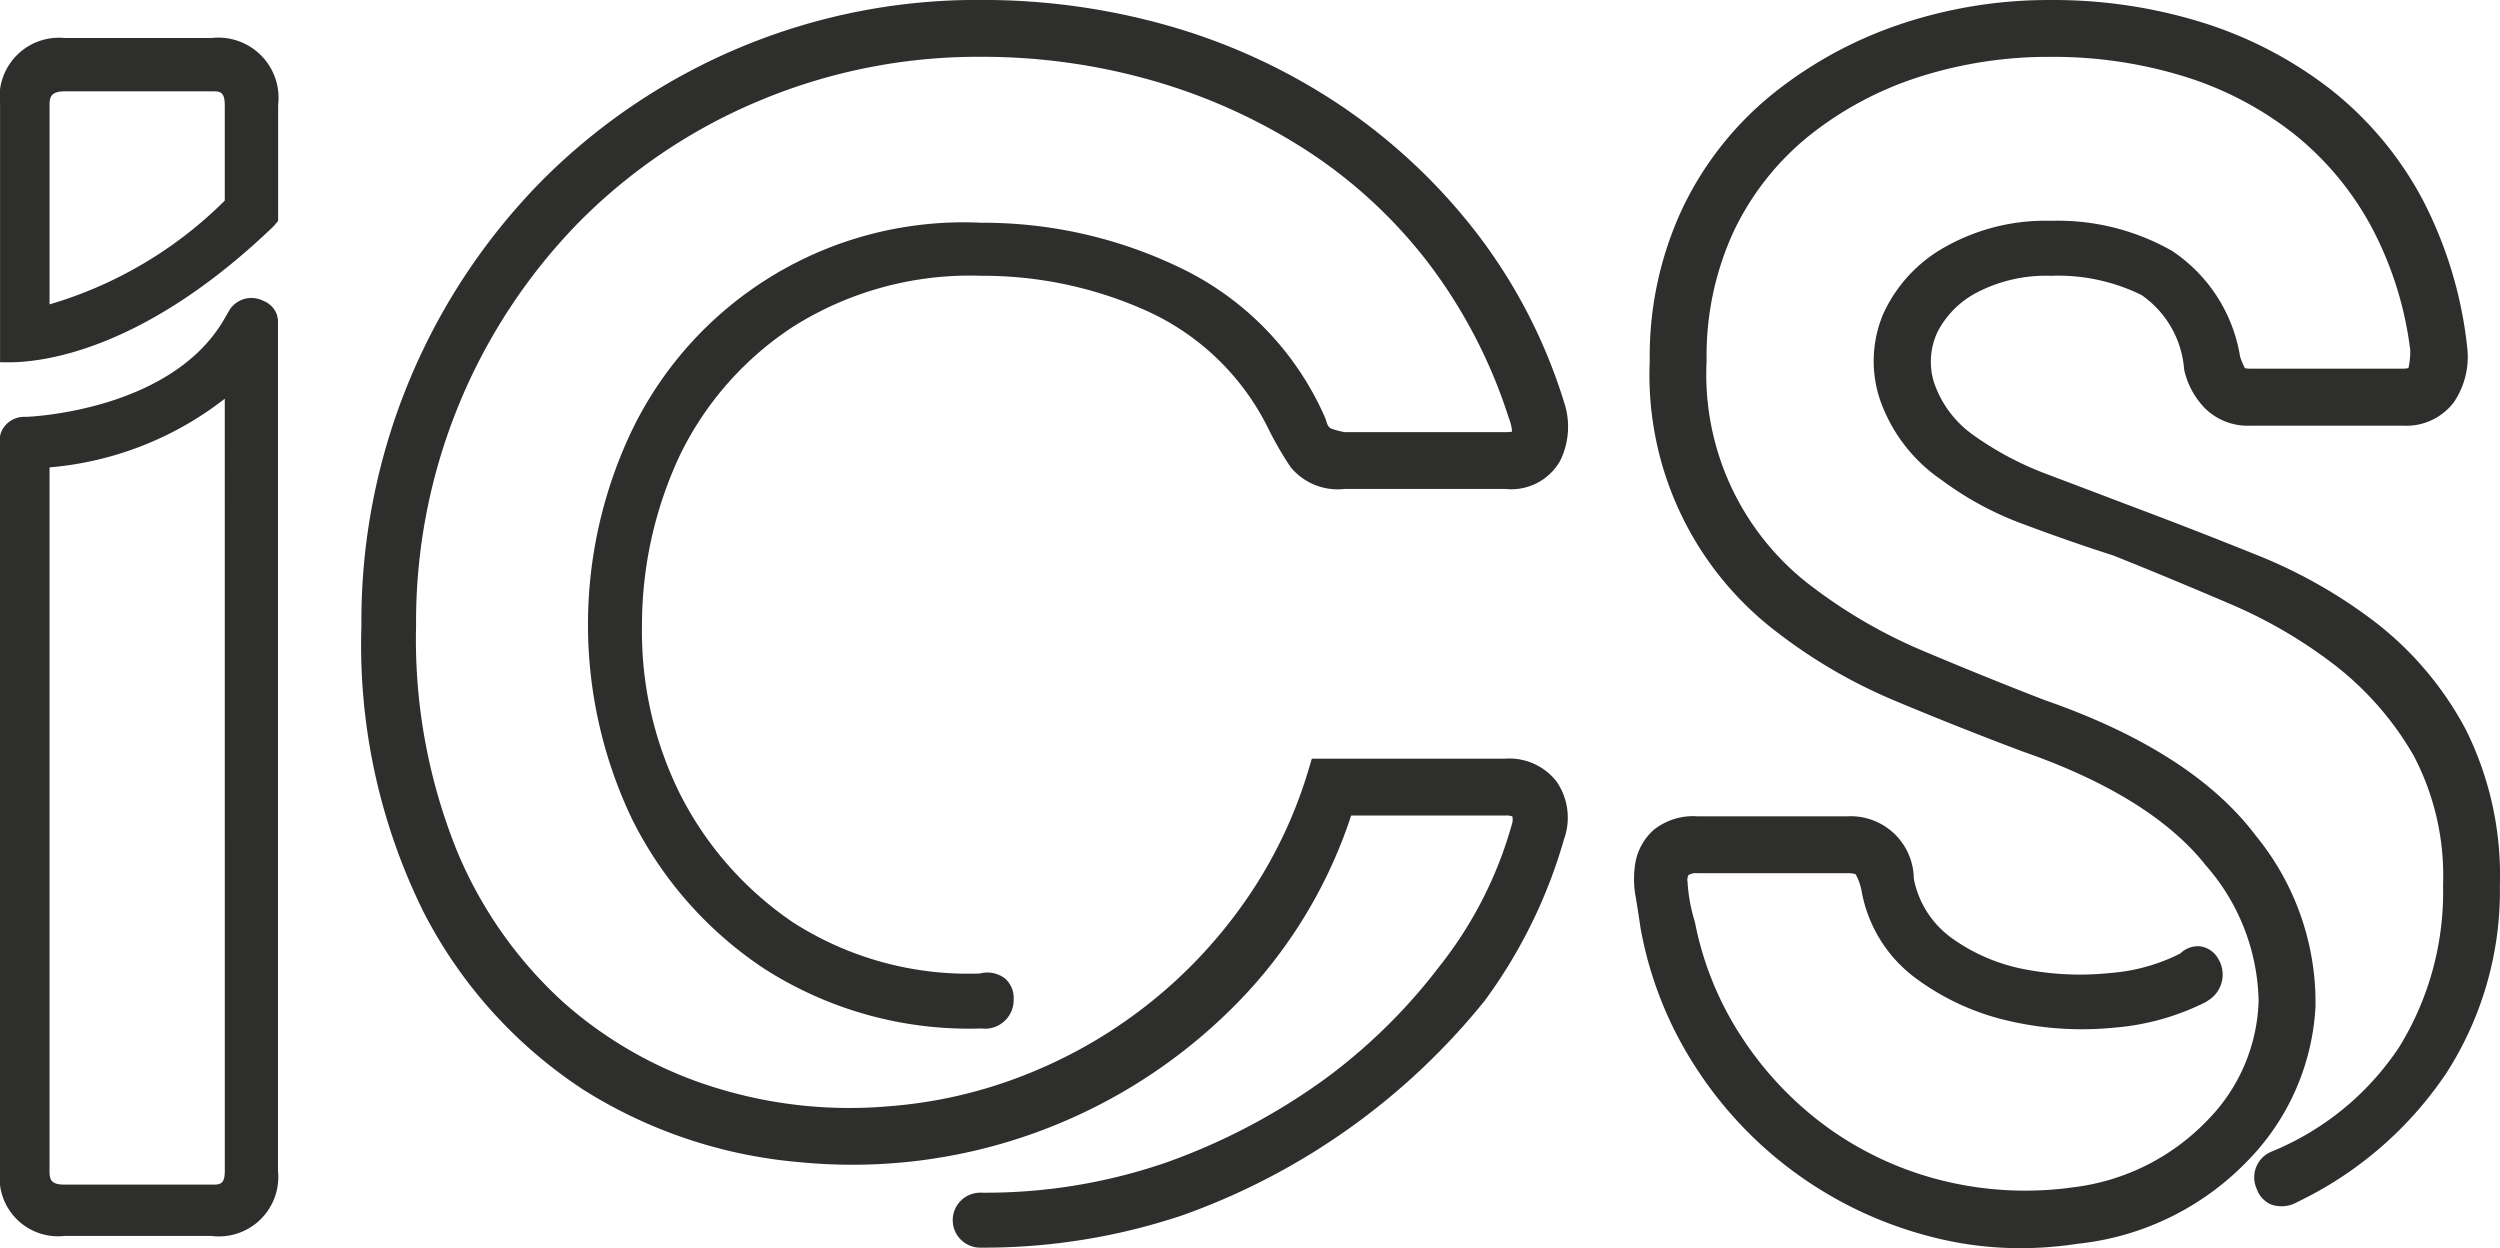<?xml version="1.0" encoding="UTF-8"?> <svg xmlns="http://www.w3.org/2000/svg" id="Group_48" data-name="Group 48" width="90.134" height="45" viewBox="0 0 90.134 45"><path id="Path_1" data-name="Path 1" d="M123.213,123.388a11.939,11.939,0,0,1,6.8-1.847,14.385,14.385,0,0,1,6.042,1.3,9.029,9.029,0,0,1,4.278,4.148,12.22,12.22,0,0,0,.834,1.449,2.189,2.189,0,0,0,1.935.789h5.816a2.021,2.021,0,0,0,1.968-1.018,2.779,2.779,0,0,0,.141-2.108,19.389,19.389,0,0,0-3.17-6.125,21.073,21.073,0,0,0-4.9-4.584,21.92,21.92,0,0,0-6.105-2.84,24.479,24.479,0,0,0-6.833-.956,22.135,22.135,0,0,0-15.861,6.531,22.624,22.624,0,0,0-6.492,16.03,21.688,21.688,0,0,0,2.246,10.332,16.835,16.835,0,0,0,5.761,6.4,17.373,17.373,0,0,0,7.788,2.609,19.419,19.419,0,0,0,15.378-5.339h0A17.4,17.4,0,0,0,143.35,141h5.564a.608.608,0,0,1,.247.033.493.493,0,0,1-.008.256,14.536,14.536,0,0,1-2.639,5.174,20.269,20.269,0,0,1-4.081,4.015,22.641,22.641,0,0,1-5.783,3.044,19.983,19.983,0,0,1-6.642,1.077.991.991,0,1,0,0,1.981,22.526,22.526,0,0,0,7.272-1.171,24.59,24.59,0,0,0,10.887-7.734,18.3,18.3,0,0,0,2.858-5.821,2.293,2.293,0,0,0-.255-2.058,2.152,2.152,0,0,0-1.857-.846h-6.981l-.115.386a16.47,16.47,0,0,1-2.179,4.593,17.434,17.434,0,0,1-7.861,6.349,16.815,16.815,0,0,1-5.138,1.208,16.276,16.276,0,0,1-6.2-.671,14.844,14.844,0,0,1-5.447-3.041,15.292,15.292,0,0,1-3.876-5.488,20.343,20.343,0,0,1-1.479-8.128,20.6,20.6,0,0,1,5.9-14.578,19.994,19.994,0,0,1,6.473-4.349,20.4,20.4,0,0,1,8-1.585,22.314,22.314,0,0,1,6.254.879,20.753,20.753,0,0,1,5.534,2.531,17.624,17.624,0,0,1,4.367,4.065,18.547,18.547,0,0,1,2.866,5.539,1.66,1.66,0,0,1,.121.5,1.323,1.323,0,0,1-.238.018h-5.8a2.821,2.821,0,0,1-.445-.115c-.055-.016-.157-.047-.221-.3l-.032-.093a10.766,10.766,0,0,0-5.136-5.372,16.356,16.356,0,0,0-7.267-1.669,13.275,13.275,0,0,0-12.6,7.5,16.262,16.262,0,0,0,0,13.978,13.882,13.882,0,0,0,4.752,5.4,13.672,13.672,0,0,0,7.852,2.171,1.032,1.032,0,0,0,1.164-1.06.917.917,0,0,0-.327-.755,1.055,1.055,0,0,0-.89-.167,11.7,11.7,0,0,1-6.737-1.843,12.308,12.308,0,0,1-4.082-4.645,13.17,13.17,0,0,1-1.363-6.089,14.414,14.414,0,0,1,1.367-6.109A11.571,11.571,0,0,1,123.213,123.388Z" transform="translate(-94.636 -111.598)" fill="#2e2e2d"></path><path id="Path_2" data-name="Path 2" d="M263.969,137.883a12,12,0,0,0-3.191-3.806,17.972,17.972,0,0,0-4.319-2.464c-1.555-.626-3.085-1.222-4.546-1.769q-1.455-.554-3.014-1.143a11.486,11.486,0,0,1-2.661-1.407,3.826,3.826,0,0,1-1.44-1.93,2.518,2.518,0,0,1,.138-1.808,3.327,3.327,0,0,1,1.439-1.425,5.387,5.387,0,0,1,2.644-.59,6.8,6.8,0,0,1,3.271.695,3.591,3.591,0,0,1,1.534,2.691,2.882,2.882,0,0,0,.72,1.358,2.182,2.182,0,0,0,1.677.658h5.471a2.152,2.152,0,0,0,1.858-.847,2.917,2.917,0,0,0,.479-1.973,15.018,15.018,0,0,0-1.619-5.351,12.548,12.548,0,0,0-3.293-3.942,14.637,14.637,0,0,0-4.6-2.41,18.075,18.075,0,0,0-5.5-.822,16.765,16.765,0,0,0-5.509.9,14.929,14.929,0,0,0-4.6,2.551,11.873,11.873,0,0,0-3.191,4.1,12.571,12.571,0,0,0-1.161,5.461,11.645,11.645,0,0,0,4.535,9.739,18.811,18.811,0,0,0,4.349,2.531c1.529.64,3.061,1.248,4.567,1.813,3.071,1.068,5.3,2.454,6.609,4.118a7.612,7.612,0,0,1,1.892,4.879A6.393,6.393,0,0,1,254.65,152a8.022,8.022,0,0,1-4.8,2.4,12.449,12.449,0,0,1-4.713-.232,12.036,12.036,0,0,1-4.077-1.855,12.383,12.383,0,0,1-3.119-3.219,11.608,11.608,0,0,1-1.753-4.236l-.017-.065a5.9,5.9,0,0,1-.251-1.395.391.391,0,0,1,.032-.25.521.521,0,0,1,.329-.068h5.4a.839.839,0,0,1,.3.038,2.114,2.114,0,0,1,.206.562,5.007,5.007,0,0,0,1.938,3.17,8.955,8.955,0,0,0,3.351,1.548,11.652,11.652,0,0,0,3.775.254,8.975,8.975,0,0,0,3.352-.926l.1-.068a1.093,1.093,0,0,0,.345-1.5.882.882,0,0,0-.654-.443.9.9,0,0,0-.71.26,6.709,6.709,0,0,1-2.505.7,10.448,10.448,0,0,1-3.1-.131,6.608,6.608,0,0,1-2.626-1.12,3.444,3.444,0,0,1-1.376-2.145,2.276,2.276,0,0,0-2.4-2.251h-5.4a2.276,2.276,0,0,0-1.576.488,2.075,2.075,0,0,0-.65,1.117,3.514,3.514,0,0,0,0,1.31c.069.412.125.777.174,1.117a13.648,13.648,0,0,0,1.983,5.009,14.311,14.311,0,0,0,8.342,6.078,12.759,12.759,0,0,0,3.378.451,13.589,13.589,0,0,0,2.065-.16,9.932,9.932,0,0,0,6.1-2.97,8.591,8.591,0,0,0,2.466-5.573,9.487,9.487,0,0,0-2.151-6.167c-1.513-2.017-4.08-3.664-7.612-4.889-1.419-.549-2.881-1.141-4.348-1.76a18.32,18.32,0,0,1-3.935-2.253,9.577,9.577,0,0,1-3.906-8.224,10.669,10.669,0,0,1,.985-4.681,9.879,9.879,0,0,1,2.693-3.416,12.409,12.409,0,0,1,3.949-2.123,15.3,15.3,0,0,1,4.782-.735,16.013,16.013,0,0,1,4.79.7,12.281,12.281,0,0,1,3.947,2.055,10.9,10.9,0,0,1,2.8,3.333,12.783,12.783,0,0,1,1.422,4.483,2.855,2.855,0,0,1-.064.649.9.9,0,0,1-.226.022h-5.471a.919.919,0,0,1-.2-.018,2.538,2.538,0,0,1-.174-.418,5.659,5.659,0,0,0-2.458-3.814,8.337,8.337,0,0,0-4.365-1.081,7.352,7.352,0,0,0-3.808.941,5.244,5.244,0,0,0-2.227,2.4,4.368,4.368,0,0,0-.124,3.11,5.811,5.811,0,0,0,2.23,2.9,11.573,11.573,0,0,0,2.978,1.6c1.121.421,2.2.795,3.193,1.111,1.38.552,2.8,1.142,4.228,1.754a17.145,17.145,0,0,1,3.826,2.248,11.175,11.175,0,0,1,2.775,3.2,9.279,9.279,0,0,1,1.07,4.681,10.647,10.647,0,0,1-1.577,5.837,10.083,10.083,0,0,1-4.608,3.777l-.026.012a1,1,0,0,0-.506,1.333.932.932,0,0,0,.532.567,1.144,1.144,0,0,0,.942-.1,13.478,13.478,0,0,0,5.369-4.654,12.146,12.146,0,0,0,1.923-6.77A11.765,11.765,0,0,0,263.969,137.883Z" transform="translate(-175.077 -111.597)" fill="#2e2e2d"></path><g id="Group_44" data-name="Group 44" transform="translate(0 1.37)"><path id="Path_3" data-name="Path 3" d="M81.688,122.148l.155-.187v-4.176a2.172,2.172,0,0,0-2.4-2.416H74.148a2.142,2.142,0,0,0-2.331,2.416l0,9.275h.432C73.576,127.035,77.156,126.508,81.688,122.148Zm-1.769-4.363v3.446a14.886,14.886,0,0,1-6.318,3.742v-7.188c0-.327.087-.493.562-.493h5.332C79.759,117.292,79.918,117.325,79.918,117.785Z" transform="translate(-71.815 -115.369)" fill="#2e2e2d"></path><path id="Path_4" data-name="Path 4" d="M81.8,141.77l-.02-.05a.862.862,0,0,0-.472-.447.94.94,0,0,0-1.2.308l-.149.254c-1.888,3.441-7.159,3.623-7.212,3.624a.9.9,0,0,0-.907.6l-.023.115v26.469a2.11,2.11,0,0,0,2.331,2.346h5.292a2.141,2.141,0,0,0,2.4-2.346l0-30.694Zm-1.877,30.876c0,.46-.16.493-.424.493H74.166c-.484,0-.562-.145-.562-.493V147.28a11.894,11.894,0,0,0,6.318-2.476Z" transform="translate(-71.818 -131.799)" fill="#2e2e2d"></path></g></svg> 